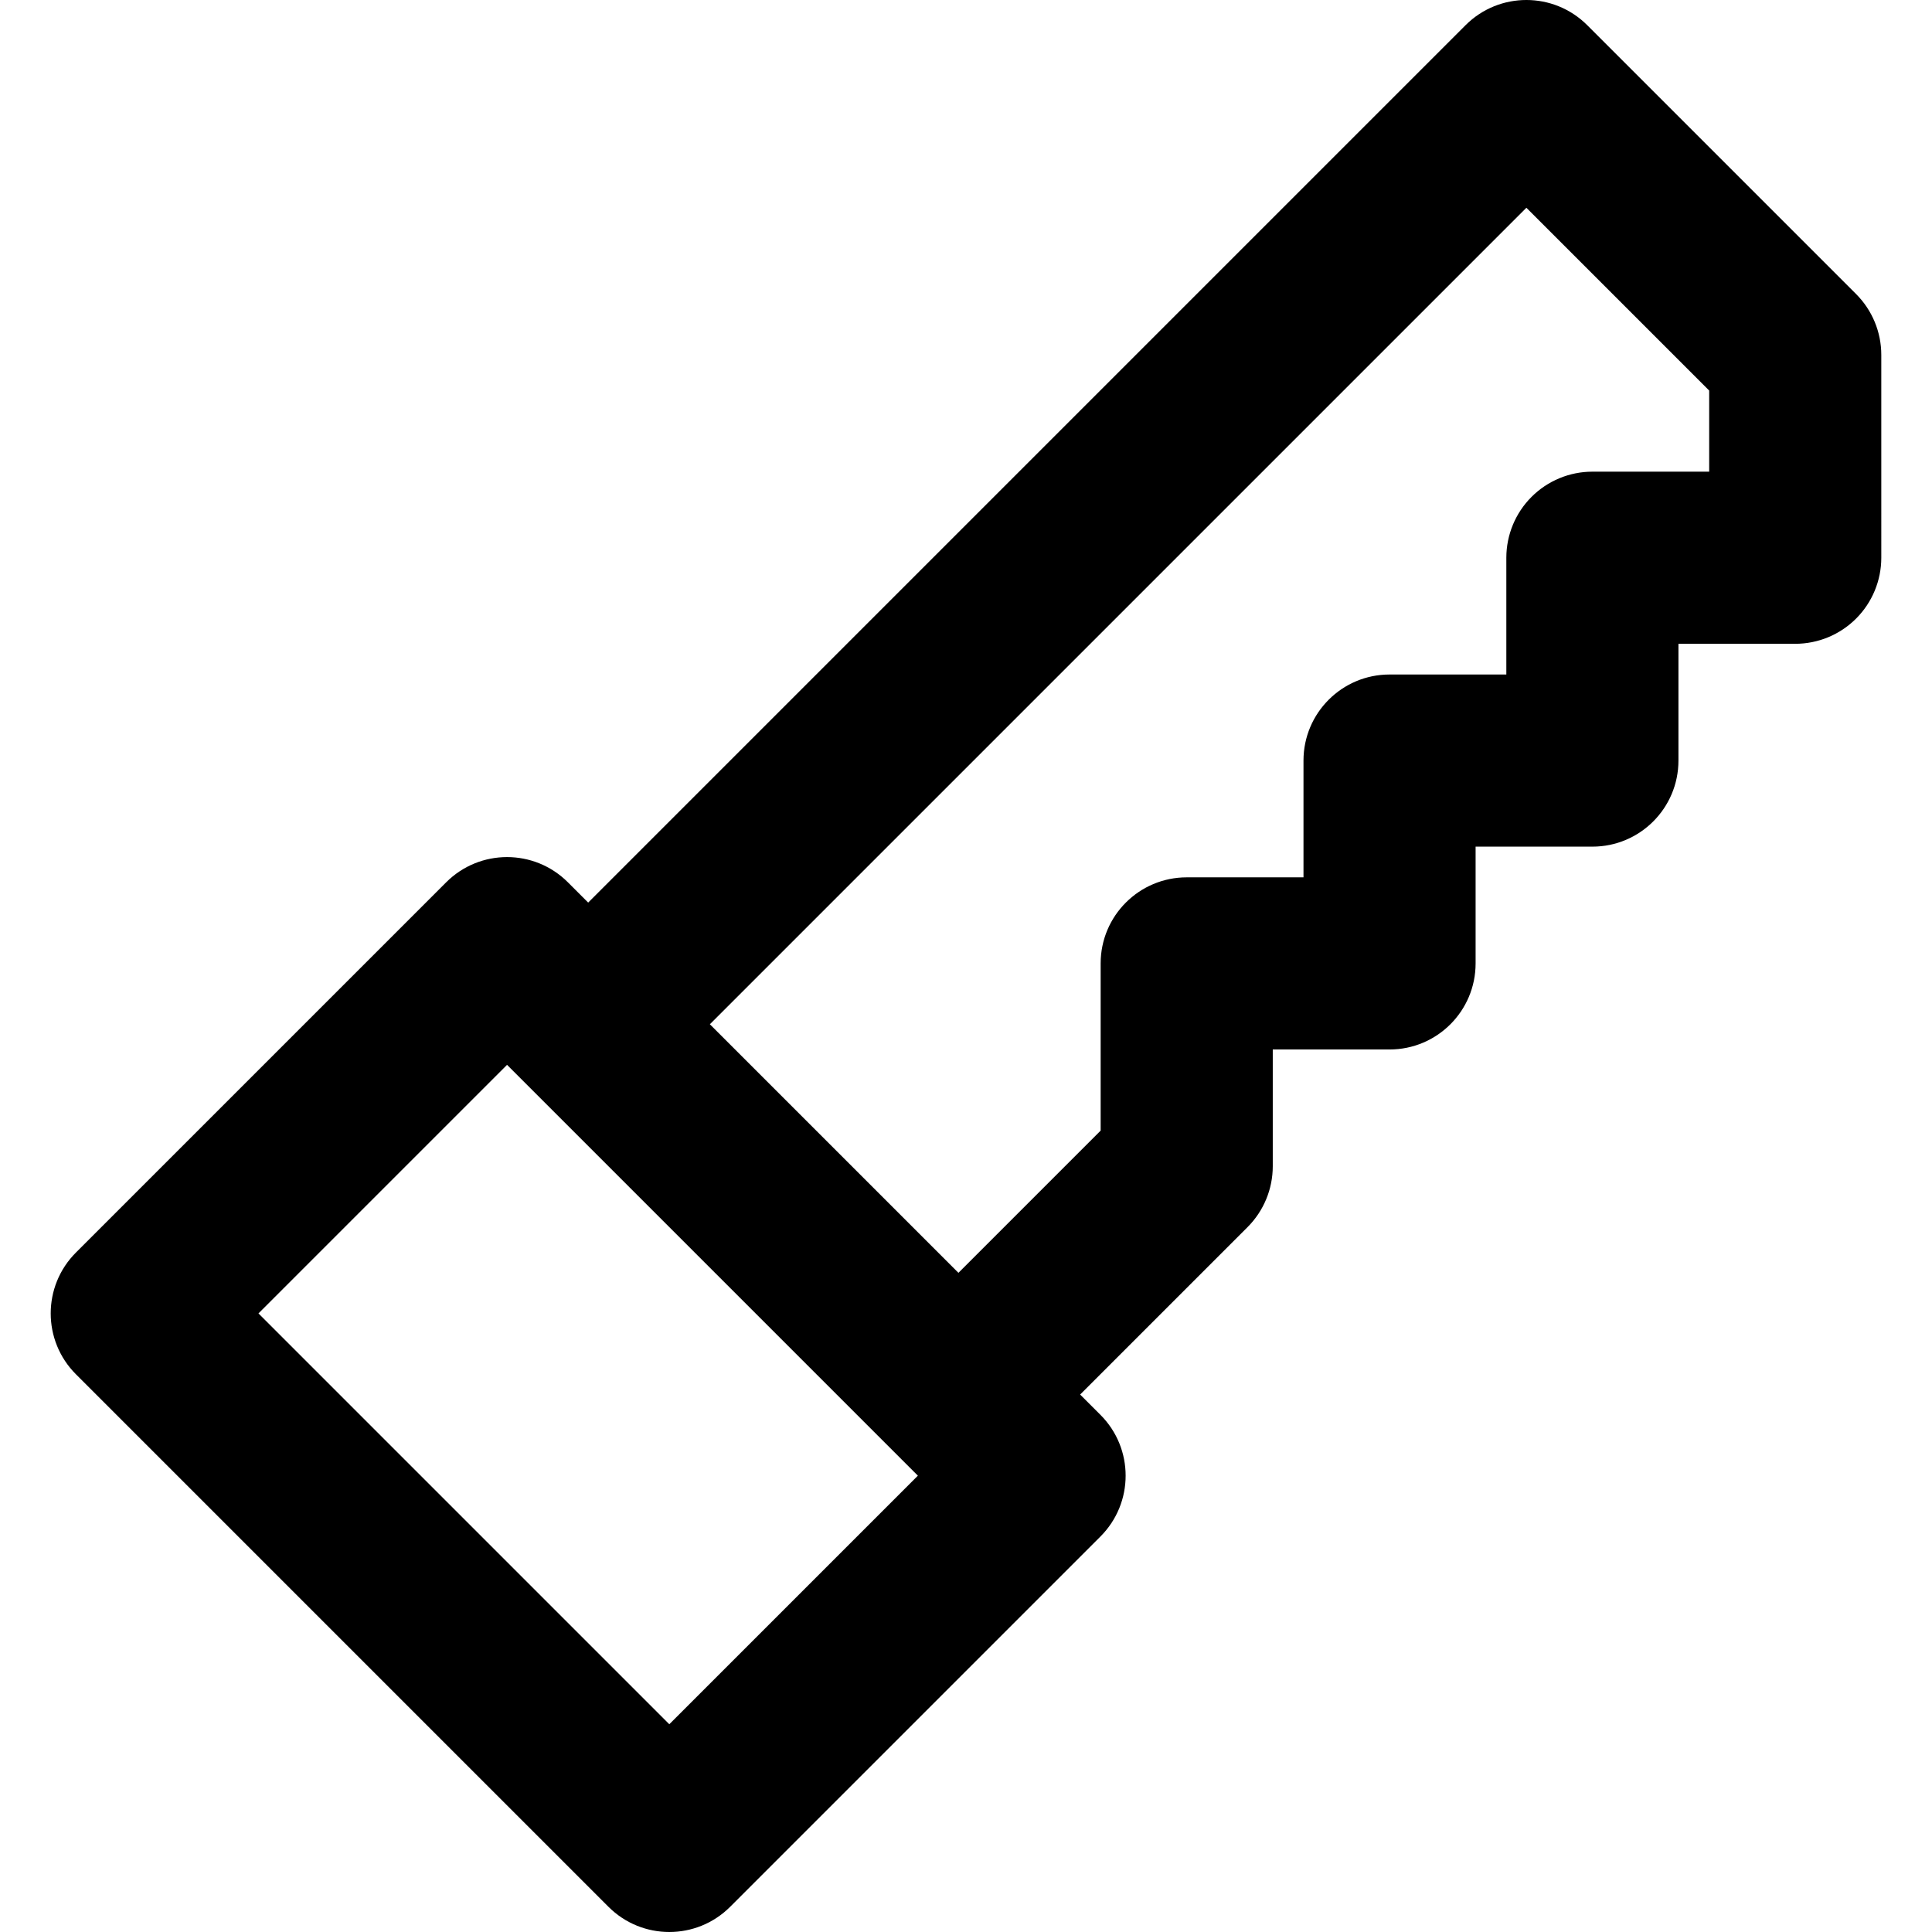 <?xml version="1.0" encoding="iso-8859-1"?>
<!-- Uploaded to: SVG Repo, www.svgrepo.com, Generator: SVG Repo Mixer Tools -->
<svg fill="#000000" height="800px" width="800px" version="1.1" id="Layer_1" xmlns="http://www.w3.org/2000/svg" xmlns:xlink="http://www.w3.org/1999/xlink" 
	 viewBox="0 0 511.999 511.999" xml:space="preserve">
<g>
	<g>
		<path d="M491.883,77.925L420.636,6.679c-8.905-8.905-23.346-8.907-32.253,0L155.874,239.192l-5.376-5.376
			c-8.905-8.907-23.346-8.907-32.253,0L20.12,331.939c-8.907,8.907-8.907,23.346,0,32.253l141.127,141.127
			c4.453,4.453,10.29,6.679,16.126,6.679c5.837,0,11.674-2.226,16.126-6.679l98.124-98.124c8.907-8.907,8.907-23.346,0-32.253
			l-5.376-5.376l44.367-44.367c4.277-4.277,6.681-10.077,6.681-16.127v-30.95h30.948c12.595,0,22.806-10.211,22.806-22.806v-30.948
			h30.948c12.595,0,22.806-10.211,22.806-22.806v-30.948h30.948h0.002c6.048,0,11.849-2.402,16.126-6.679s6.681-10.079,6.681-16.127
			V94.052C498.562,88.002,496.16,82.202,491.883,77.925z M177.374,456.941L68.499,348.066l65.871-65.871L243.245,391.07
			L177.374,456.941z M452.949,125l-30.948-0.002c-6.048,0-11.85,2.404-16.127,6.679c-4.277,4.277-6.679,10.077-6.679,16.127v30.948
			h-30.95c-12.595,0-22.806,10.211-22.806,22.806v30.948H314.49c-12.595,0-22.806,10.211-22.806,22.806v44.31l-37.687,37.688
			l-65.871-65.871L404.51,55.059l48.439,48.439V125z"/>
	</g>
</g>
</svg>
